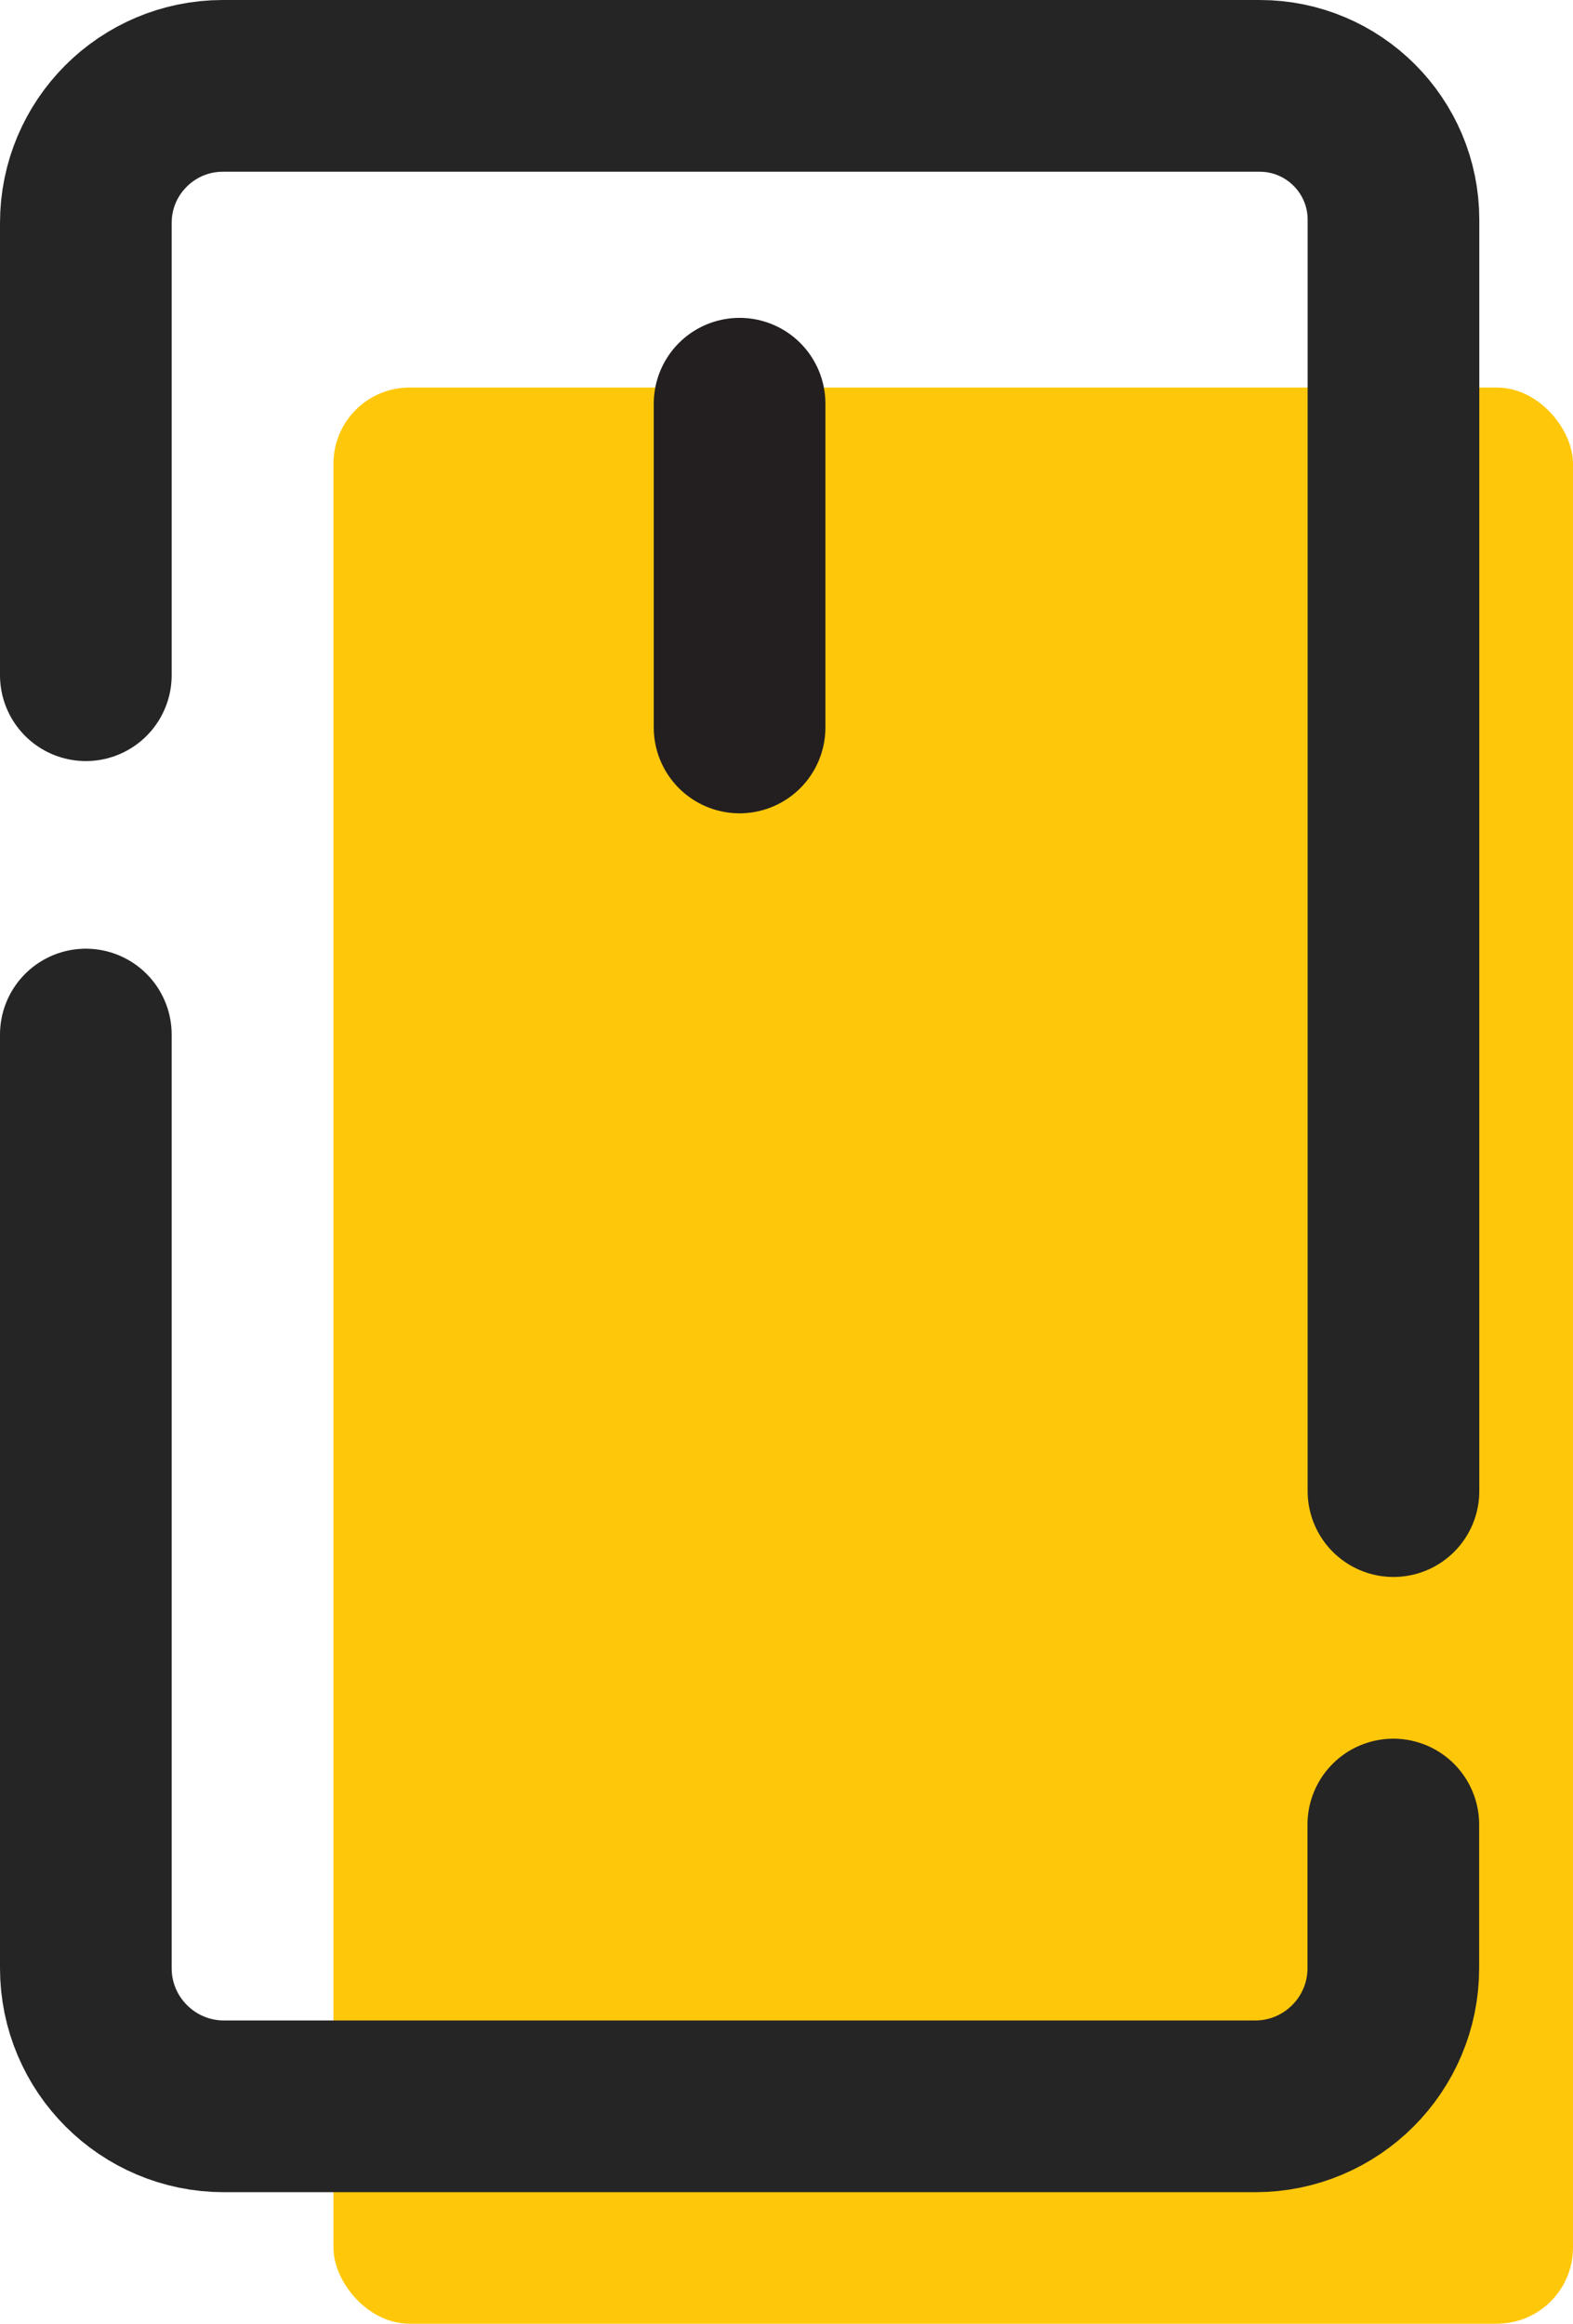 <svg viewBox="0 0 109.96 162.37" xmlns="http://www.w3.org/2000/svg">
  <defs>
    <style>
      .cls-1 {
        fill: none;
        stroke: #252525;
      }

      .cls-1, .cls-2 {
        stroke-linecap: round;
        stroke-linejoin: round;
        stroke-width: 12px;
      }

      .cls-2 {
        fill: #fff;
        stroke: #231f20;
      }

      .cls-3 {
        fill: #ffc70a;
      }
    </style>
  </defs>
  <g data-name="Layer 2" id="Layer_2">
    <rect ry="5.32" rx="5.32" height="135.29" width="86.65" y="27.08" x="23.31" class="cls-3"></rect>
  </g>
  <g data-name="Layer 1" id="Layer_1">
    <path d="M6,47.18V15.58c0-5.29,4.29-9.58,9.58-9.58h72.48c5.16,0,9.35,4.19,9.35,9.35v88.84" class="cls-1"></path>
    <path d="M97.4,127.49v10.03c0,5.33-4.32,9.66-9.66,9.66H15.66c-5.33,0-9.66-4.32-9.66-9.66v-65.23" class="cls-1"></path>
    <line y2="50.83" x2="51.7" y1="28.21" x1="51.7" class="cls-2"></line>
  </g>
</svg>